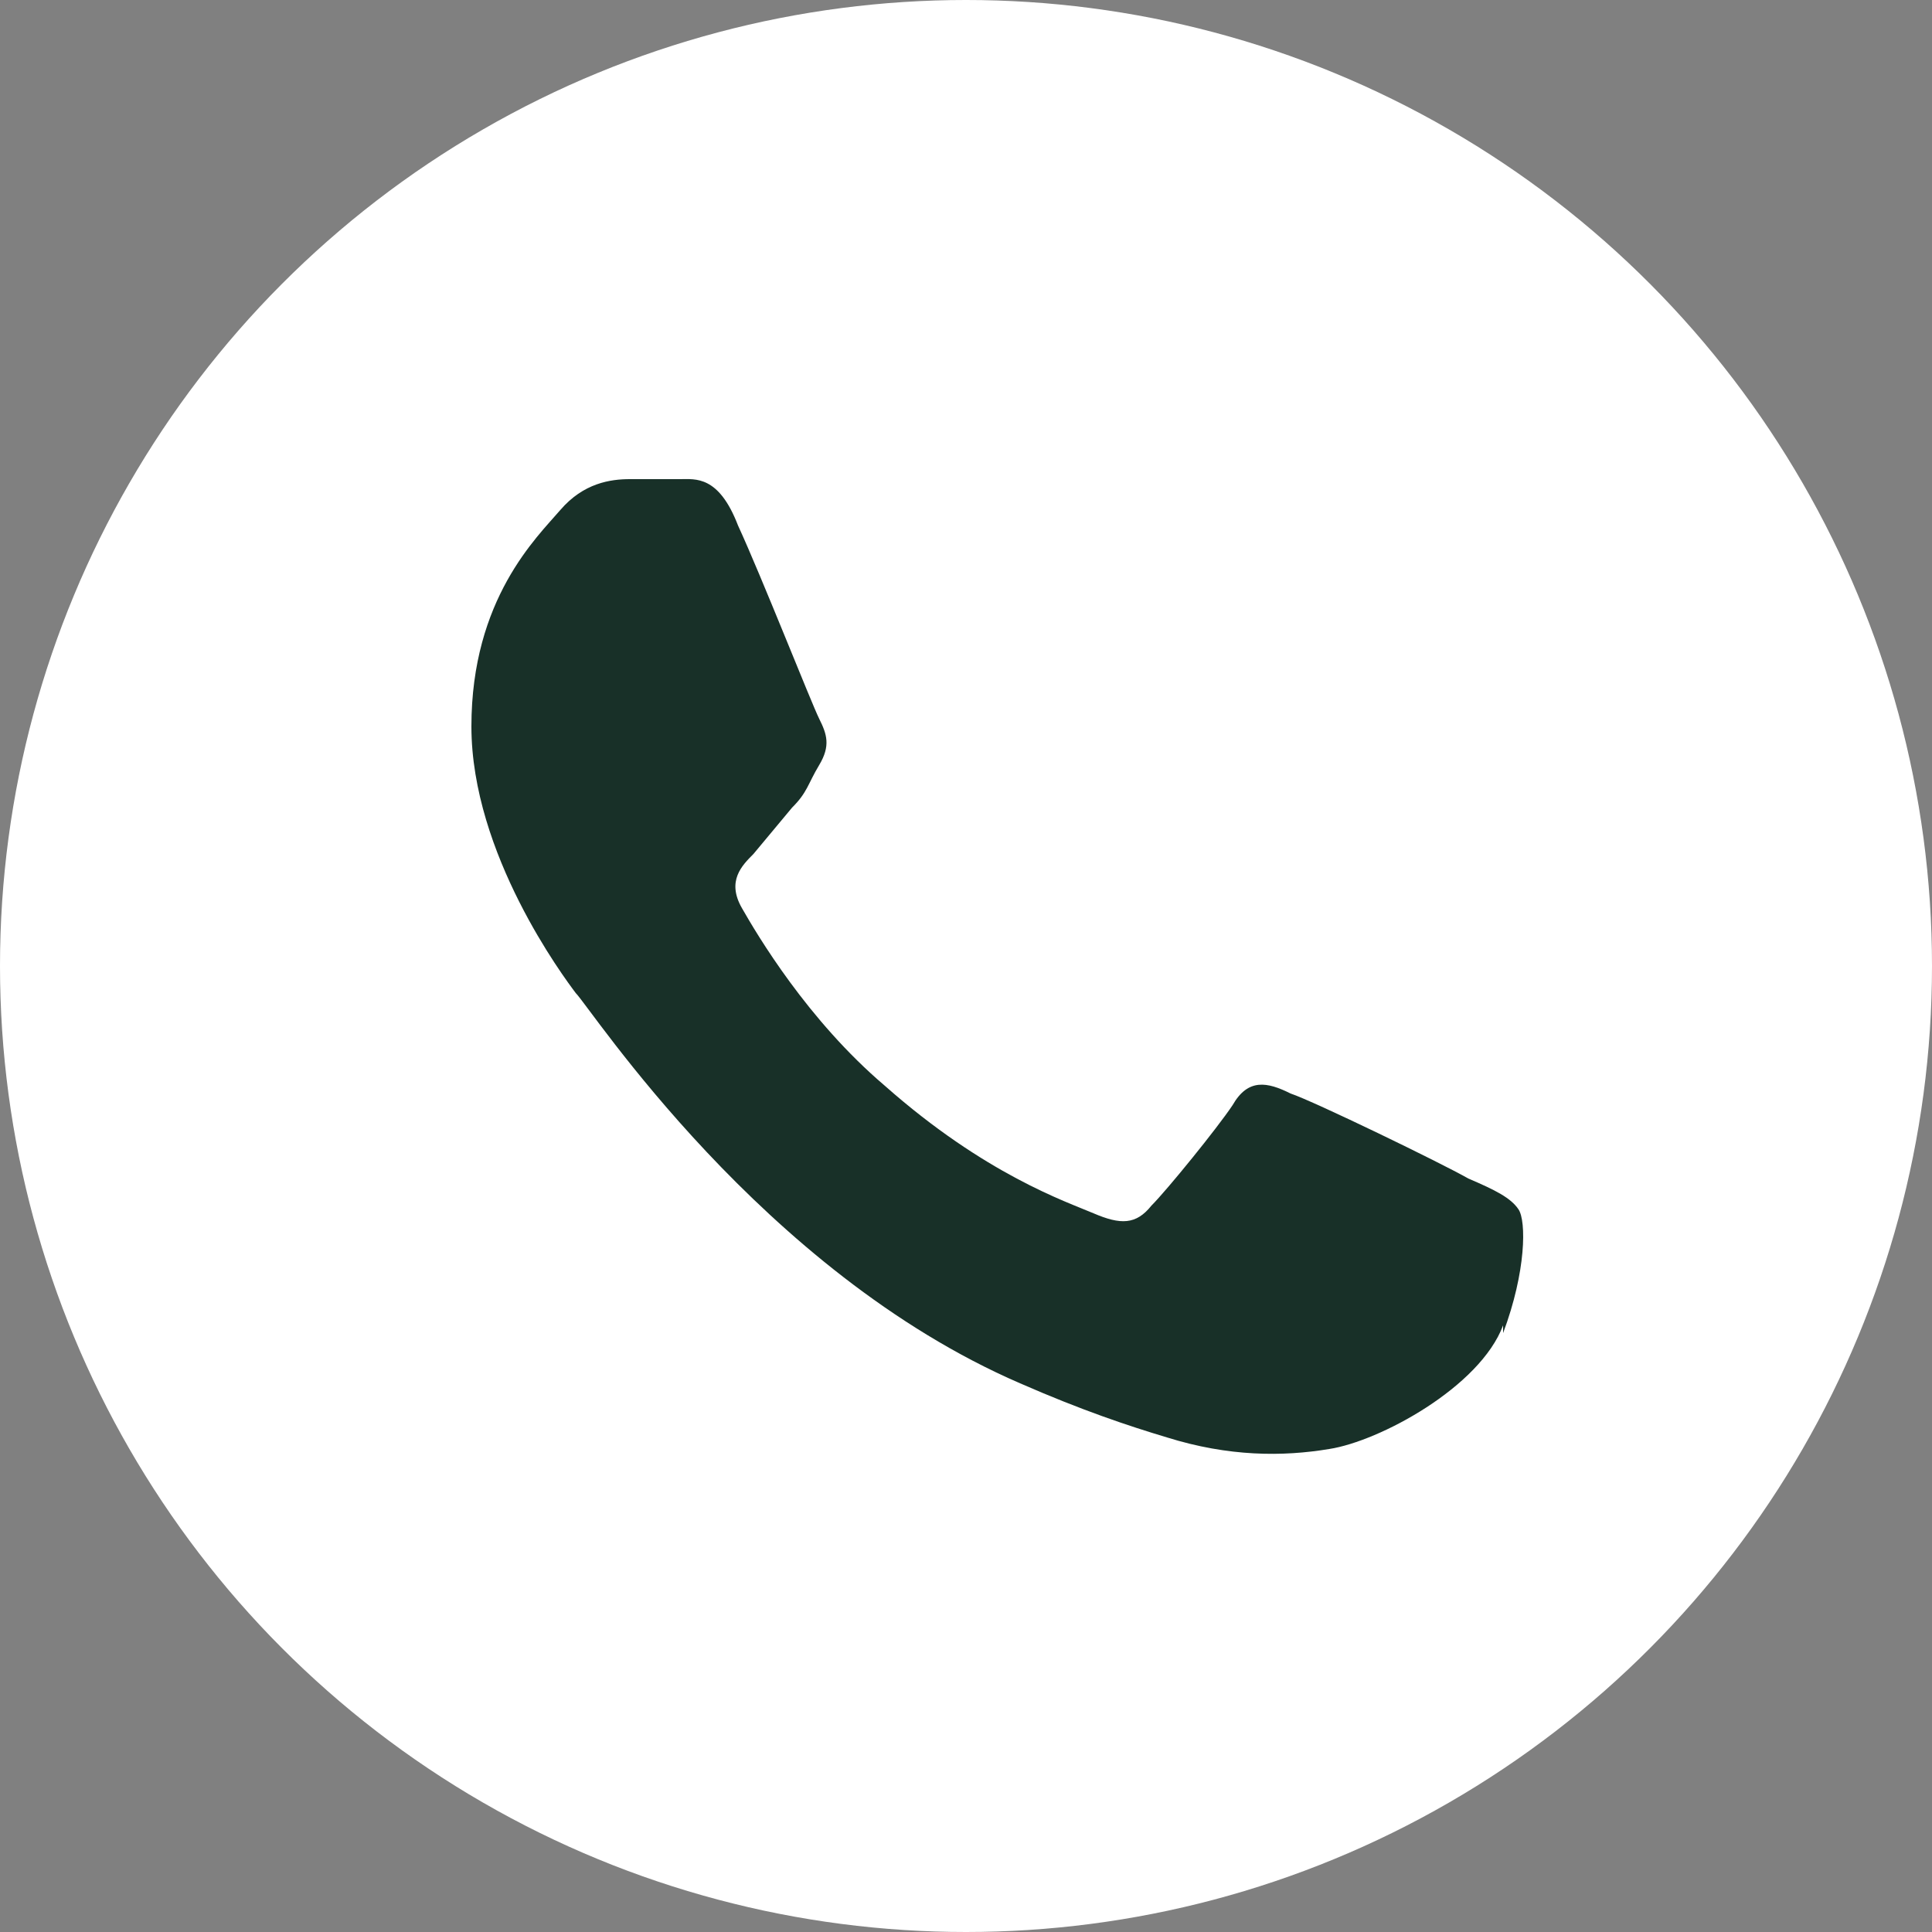 <?xml version="1.0" encoding="UTF-8"?>
<svg id="_レイヤー_1" data-name=" レイヤー 1" xmlns="http://www.w3.org/2000/svg" version="1.1" viewBox="0 0 50 50">
  <rect x="0" y="0" width="50" height="50" fill="#808080" stroke="none"/>
  <defs>
    <style>
      .cls-1 {
        fill: #183028;
      }

      .cls-1, .cls-2 {
        stroke-width: 0px;
      }

      .cls-2 {
        fill: #fff;
      }
    </style>
  </defs>
  <circle class="cls-2" cx="25" cy="25" r="25"/>
  <path class="cls-1" d="M38.9,34.3c-.6,1.6-3.2,3-4.5,3.2-1.2.2-2.6.2-4.2-.3-1-.3-2.2-.7-3.8-1.4-6.7-2.9-11.1-9.7-11.5-10.1-.3-.4-2.7-3.6-2.7-6.9s1.7-4.9,2.3-5.6c.6-.7,1.3-.8,1.8-.8h1.3c.4,0,1-.1,1.5,1.2.6,1.3,1.9,4.6,2.1,5s.3.7,0,1.2-.3.7-.7,1.1l-1,1.2c-.3.3-.7.7-.3,1.4s1.7,2.9,3.7,4.6c2.6,2.3,4.7,3,5.4,3.3.7.3,1.1.3,1.5-.2.4-.4,1.7-2,2.1-2.6.4-.7.9-.6,1.5-.3.6.2,3.9,1.8,4.6,2.2.7.3,1.1.5,1.3.8s.2,1.6-.4,3.2v-.2Z"/>
</svg>